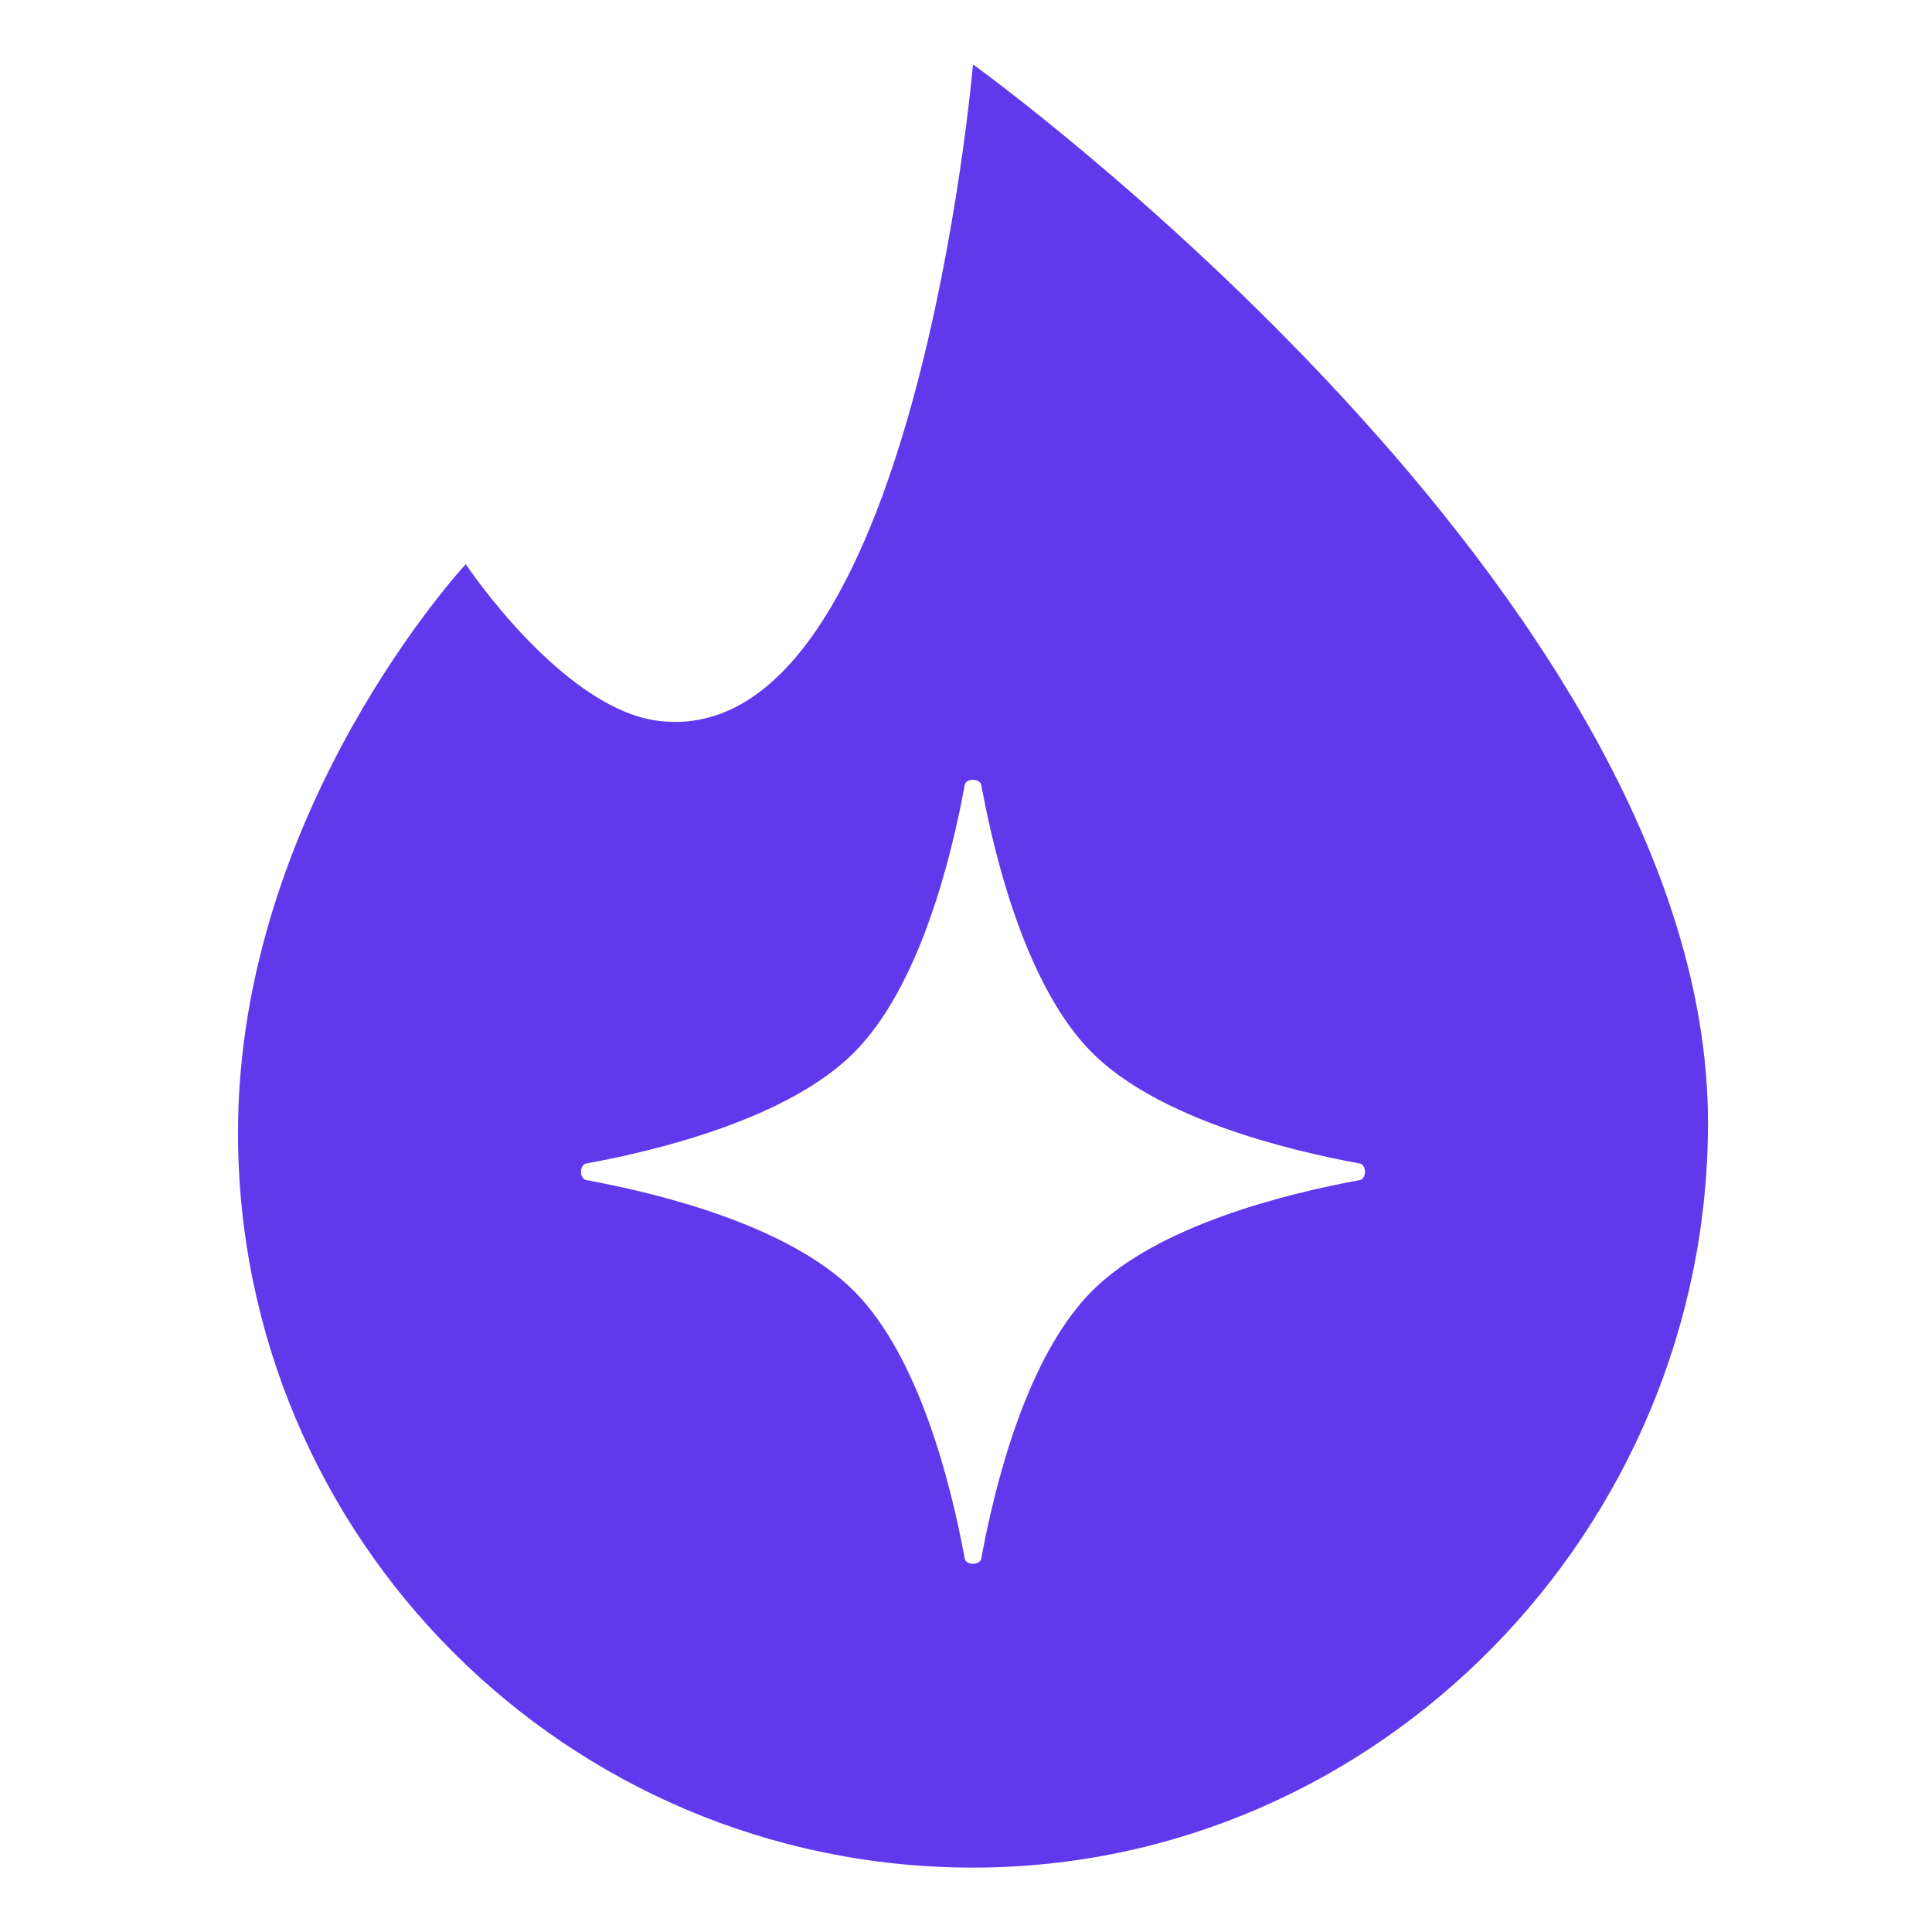<svg width="138" height="138" viewBox="0 0 138 138" fill="none" xmlns="http://www.w3.org/2000/svg">
<path d="M69.5 4.6C69.5 4.6 122 42.4 122 80.2C122 109.195 98.495 133.4 69.5 133.4C40.505 133.4 17 109.895 17 80.9C17 57.8 33.267 40.3 33.267 40.3C33.267 40.3 40.195 50.703 47.1 51.5C65.3 53.6 69.5 4.6 69.5 4.6ZM70.092 56.071C70.001 55.577 68.999 55.577 68.908 56.071C67.951 61.302 65.675 70.509 60.992 75.192C56.309 79.876 47.102 82.151 41.871 83.108C41.377 83.2 41.377 84.201 41.871 84.292C47.102 85.25 56.309 87.525 60.992 92.208C65.675 96.891 67.951 106.098 68.908 111.328C68.999 111.823 70.001 111.823 70.092 111.328C71.049 106.098 73.325 96.891 78.008 92.208C82.691 87.525 91.898 85.25 97.129 84.292C97.623 84.201 97.623 83.2 97.129 83.108C91.898 82.151 82.691 79.876 78.008 75.192C73.325 70.509 71.049 61.302 70.092 56.071Z" fill="#6039ED"/>
</svg>

